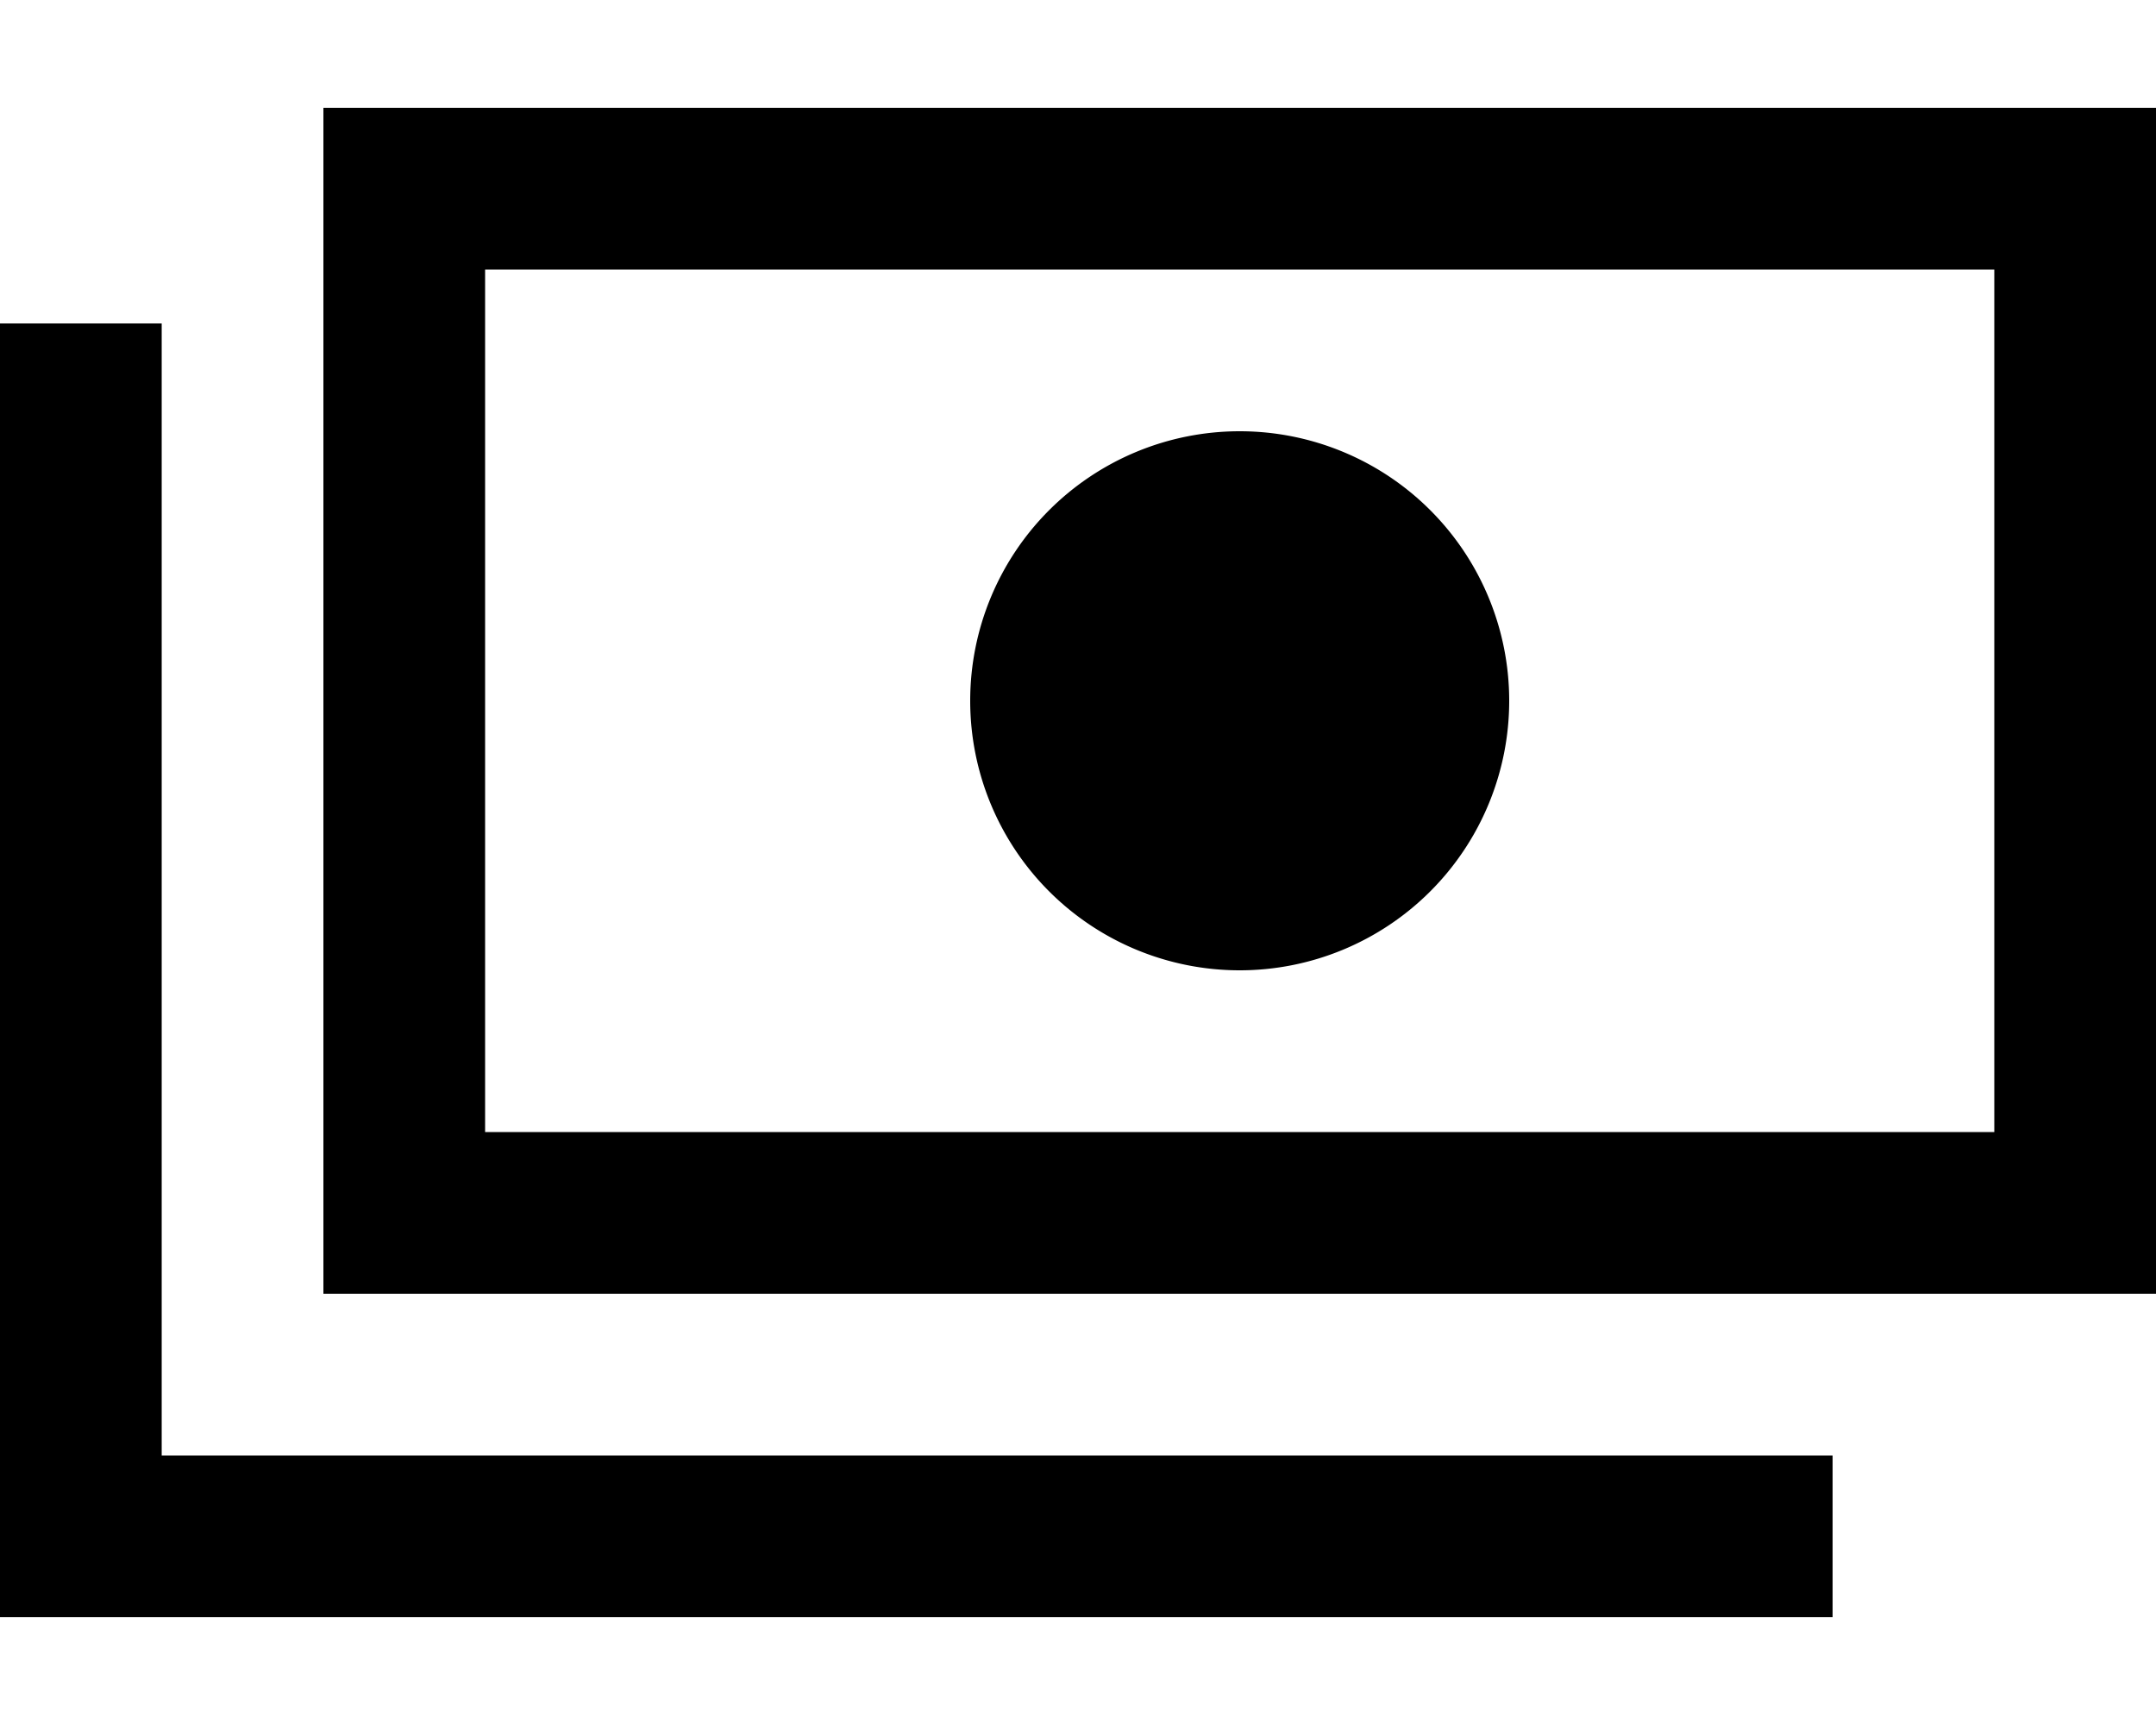 <svg xmlns="http://www.w3.org/2000/svg" viewBox="0 0 640 512"><!--! Font Awesome Pro 6.5.2 by @fontawesome - https://fontawesome.com License - https://fontawesome.com/license (Commercial License) Copyright 2024 Fonticons, Inc. --><path d="M592 80V336H144V80H592zM144 32H96V80 336v48h48H592h48V336 80 32H592 144zM448 208a80 80 0 1 0 -160 0 80 80 0 1 0 160 0zM48 120V96H0v24V456v24H24 520h24V432H520 48V120z"/></svg>